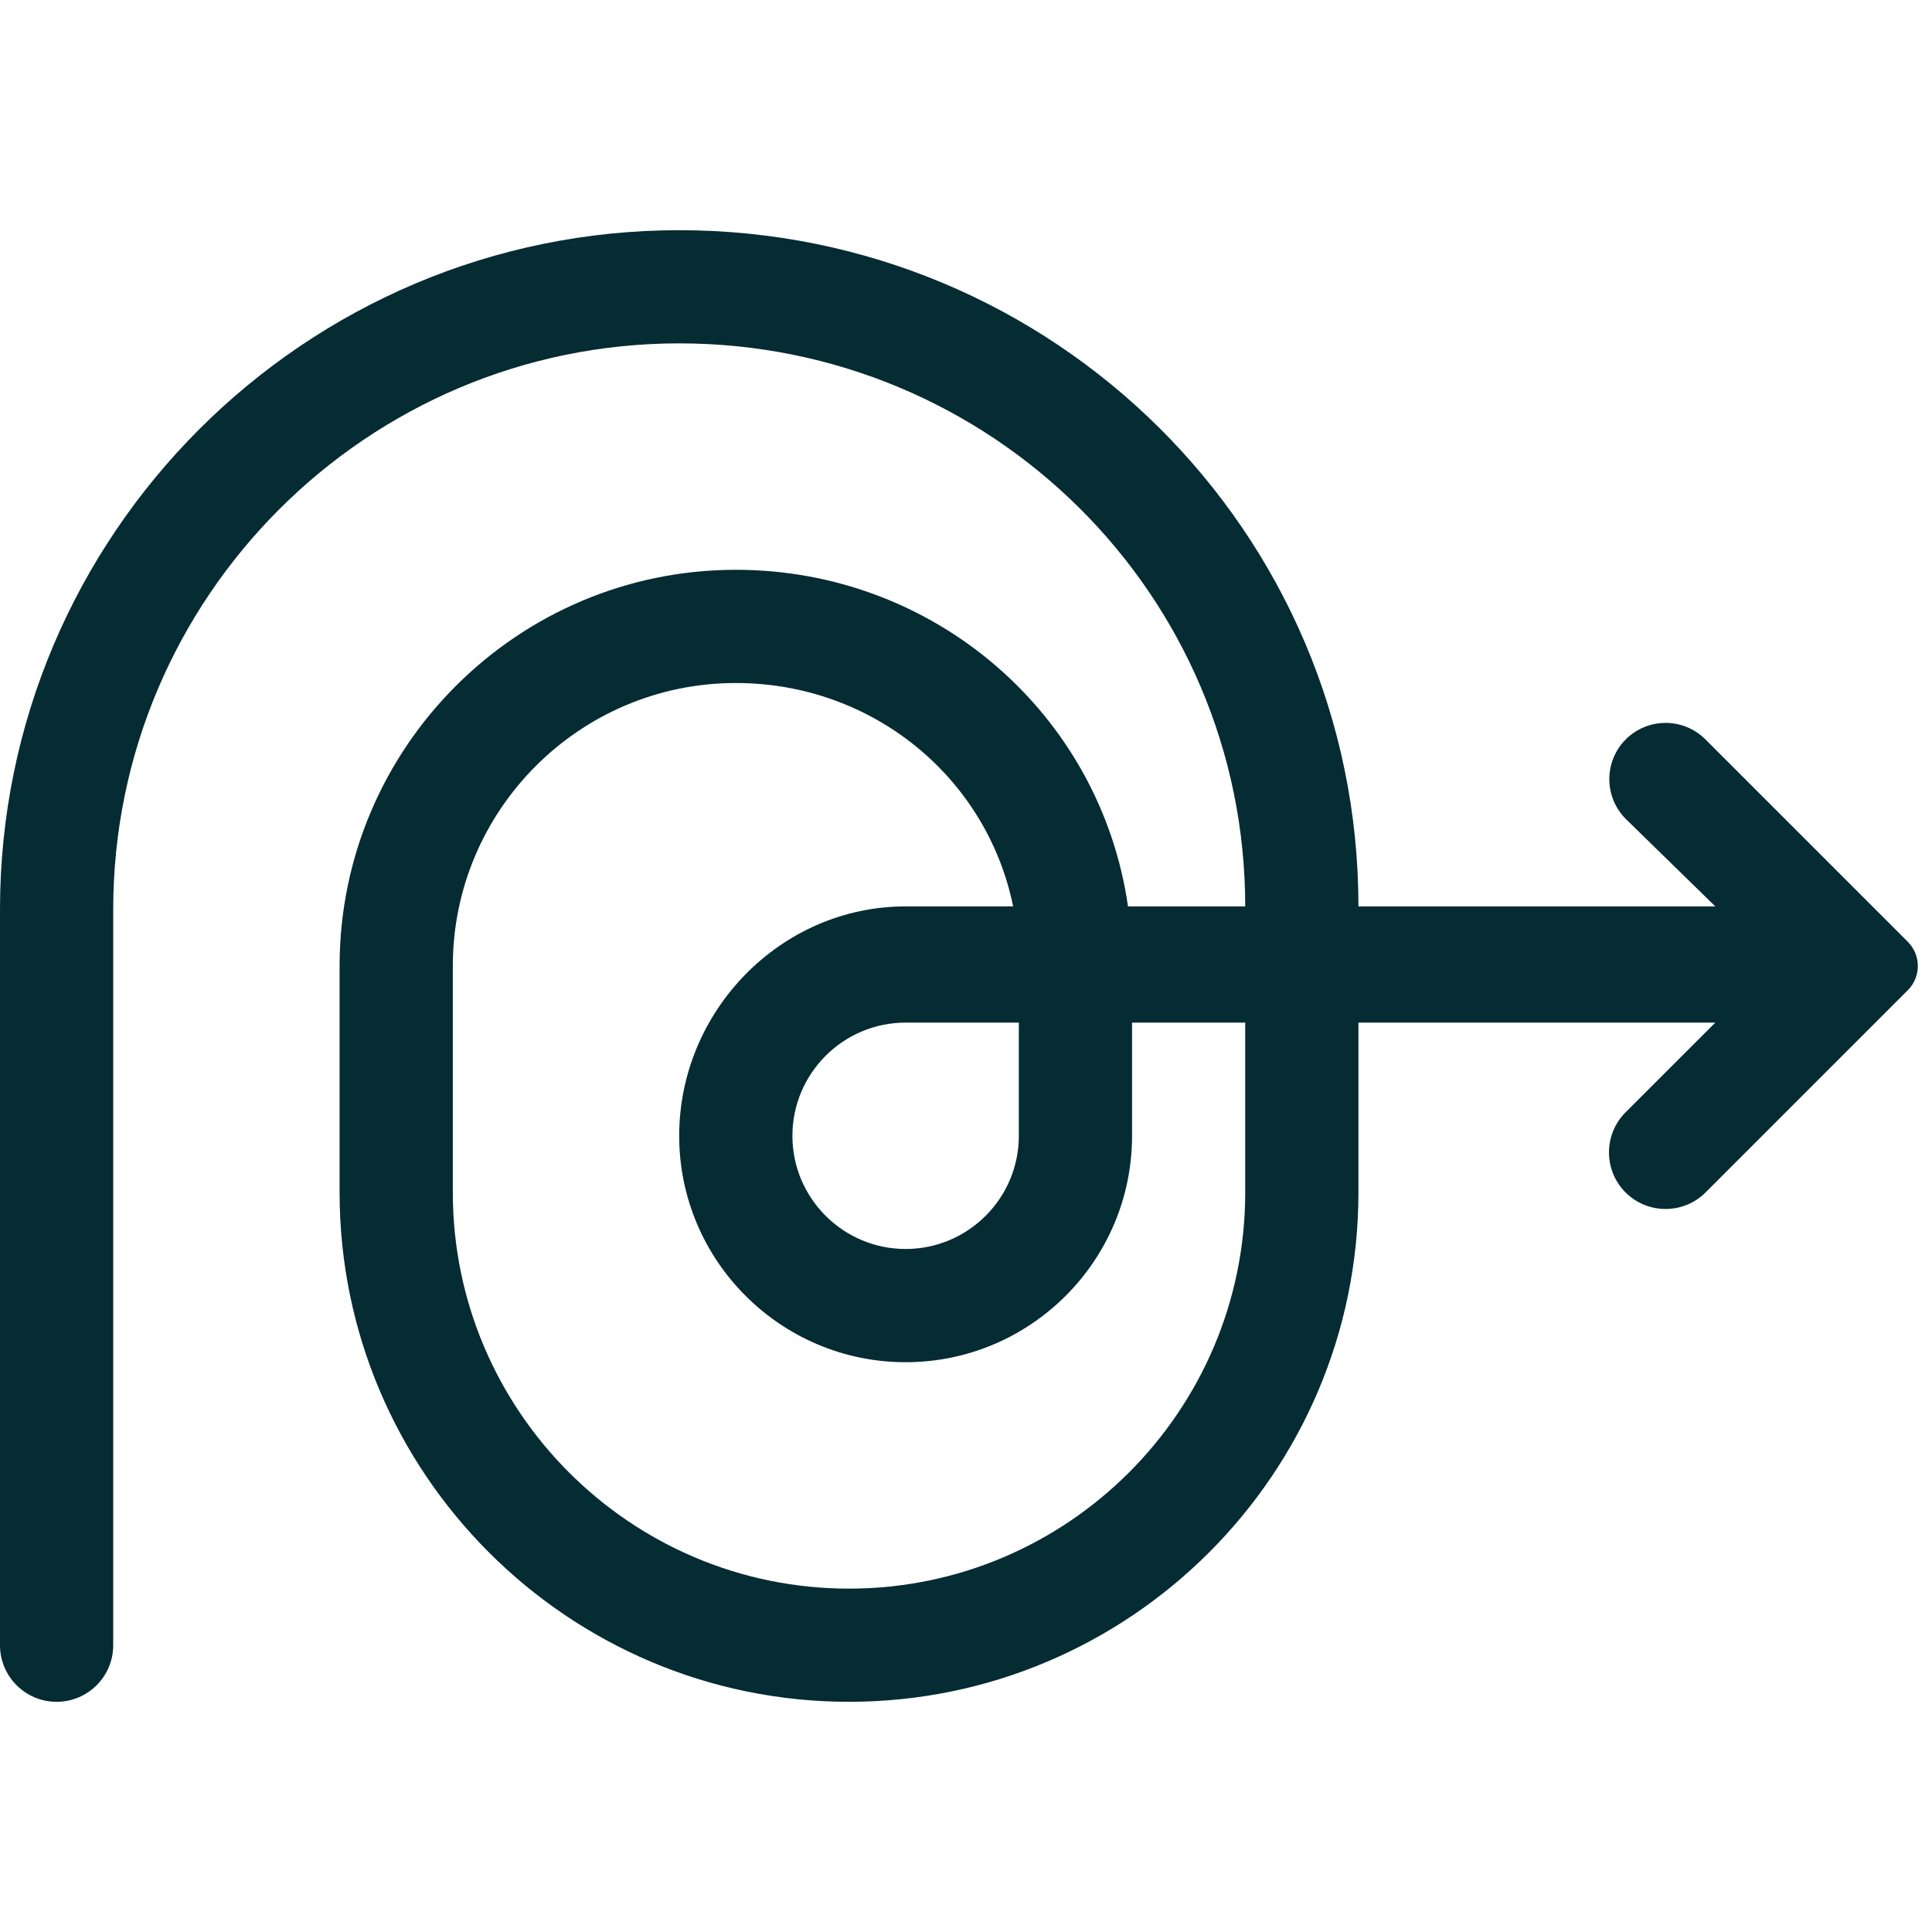 <?xml version="1.0" encoding="UTF-8"?> <svg xmlns="http://www.w3.org/2000/svg" width="40" height="40" viewBox="0 0 40 40" fill="none"><path d="M33.66 15.308C33.202 15.766 33.206 16.511 33.67 16.965L35.514 18.766H28.125C28.125 11.012 21.817 4.766 14.062 4.766C6.308 4.766 0 11.074 0 18.828V34.062C0 34.71 0.525 35.234 1.172 35.234C1.819 35.234 2.344 34.71 2.344 34.062V18.828C2.344 12.367 7.601 7.109 14.062 7.109C20.524 7.109 25.781 12.305 25.781 18.766H23.354C22.784 14.796 19.36 11.797 15.234 11.797C10.712 11.797 7.031 15.477 7.031 20V24.688C7.031 30.503 11.762 35.234 17.578 35.234C23.394 35.234 28.125 30.503 28.125 24.688V21.172H35.514L33.655 23.03C33.198 23.488 33.198 24.23 33.655 24.688C34.113 25.145 34.855 25.145 35.312 24.688L39.498 20.502C39.776 20.224 39.776 19.776 39.498 19.498L35.308 15.308C34.853 14.853 34.115 14.853 33.66 15.308ZM25.781 24.688C25.781 29.21 22.101 32.891 17.578 32.891C13.055 32.891 9.375 29.21 9.375 24.688V20C9.375 16.769 12.004 14.141 15.234 14.141C18.064 14.141 20.431 16.095 20.976 18.766H18.75C16.165 18.766 14.062 20.93 14.062 23.516C14.062 26.101 16.165 28.203 18.75 28.203C21.335 28.203 23.438 26.101 23.438 23.516V21.172H25.781V24.688ZM21.094 21.172V23.516C21.094 24.808 20.042 25.859 18.75 25.859C17.458 25.859 16.406 24.808 16.406 23.516C16.406 22.224 17.458 21.172 18.75 21.172H21.094Z" fill="#052B33"></path></svg> 